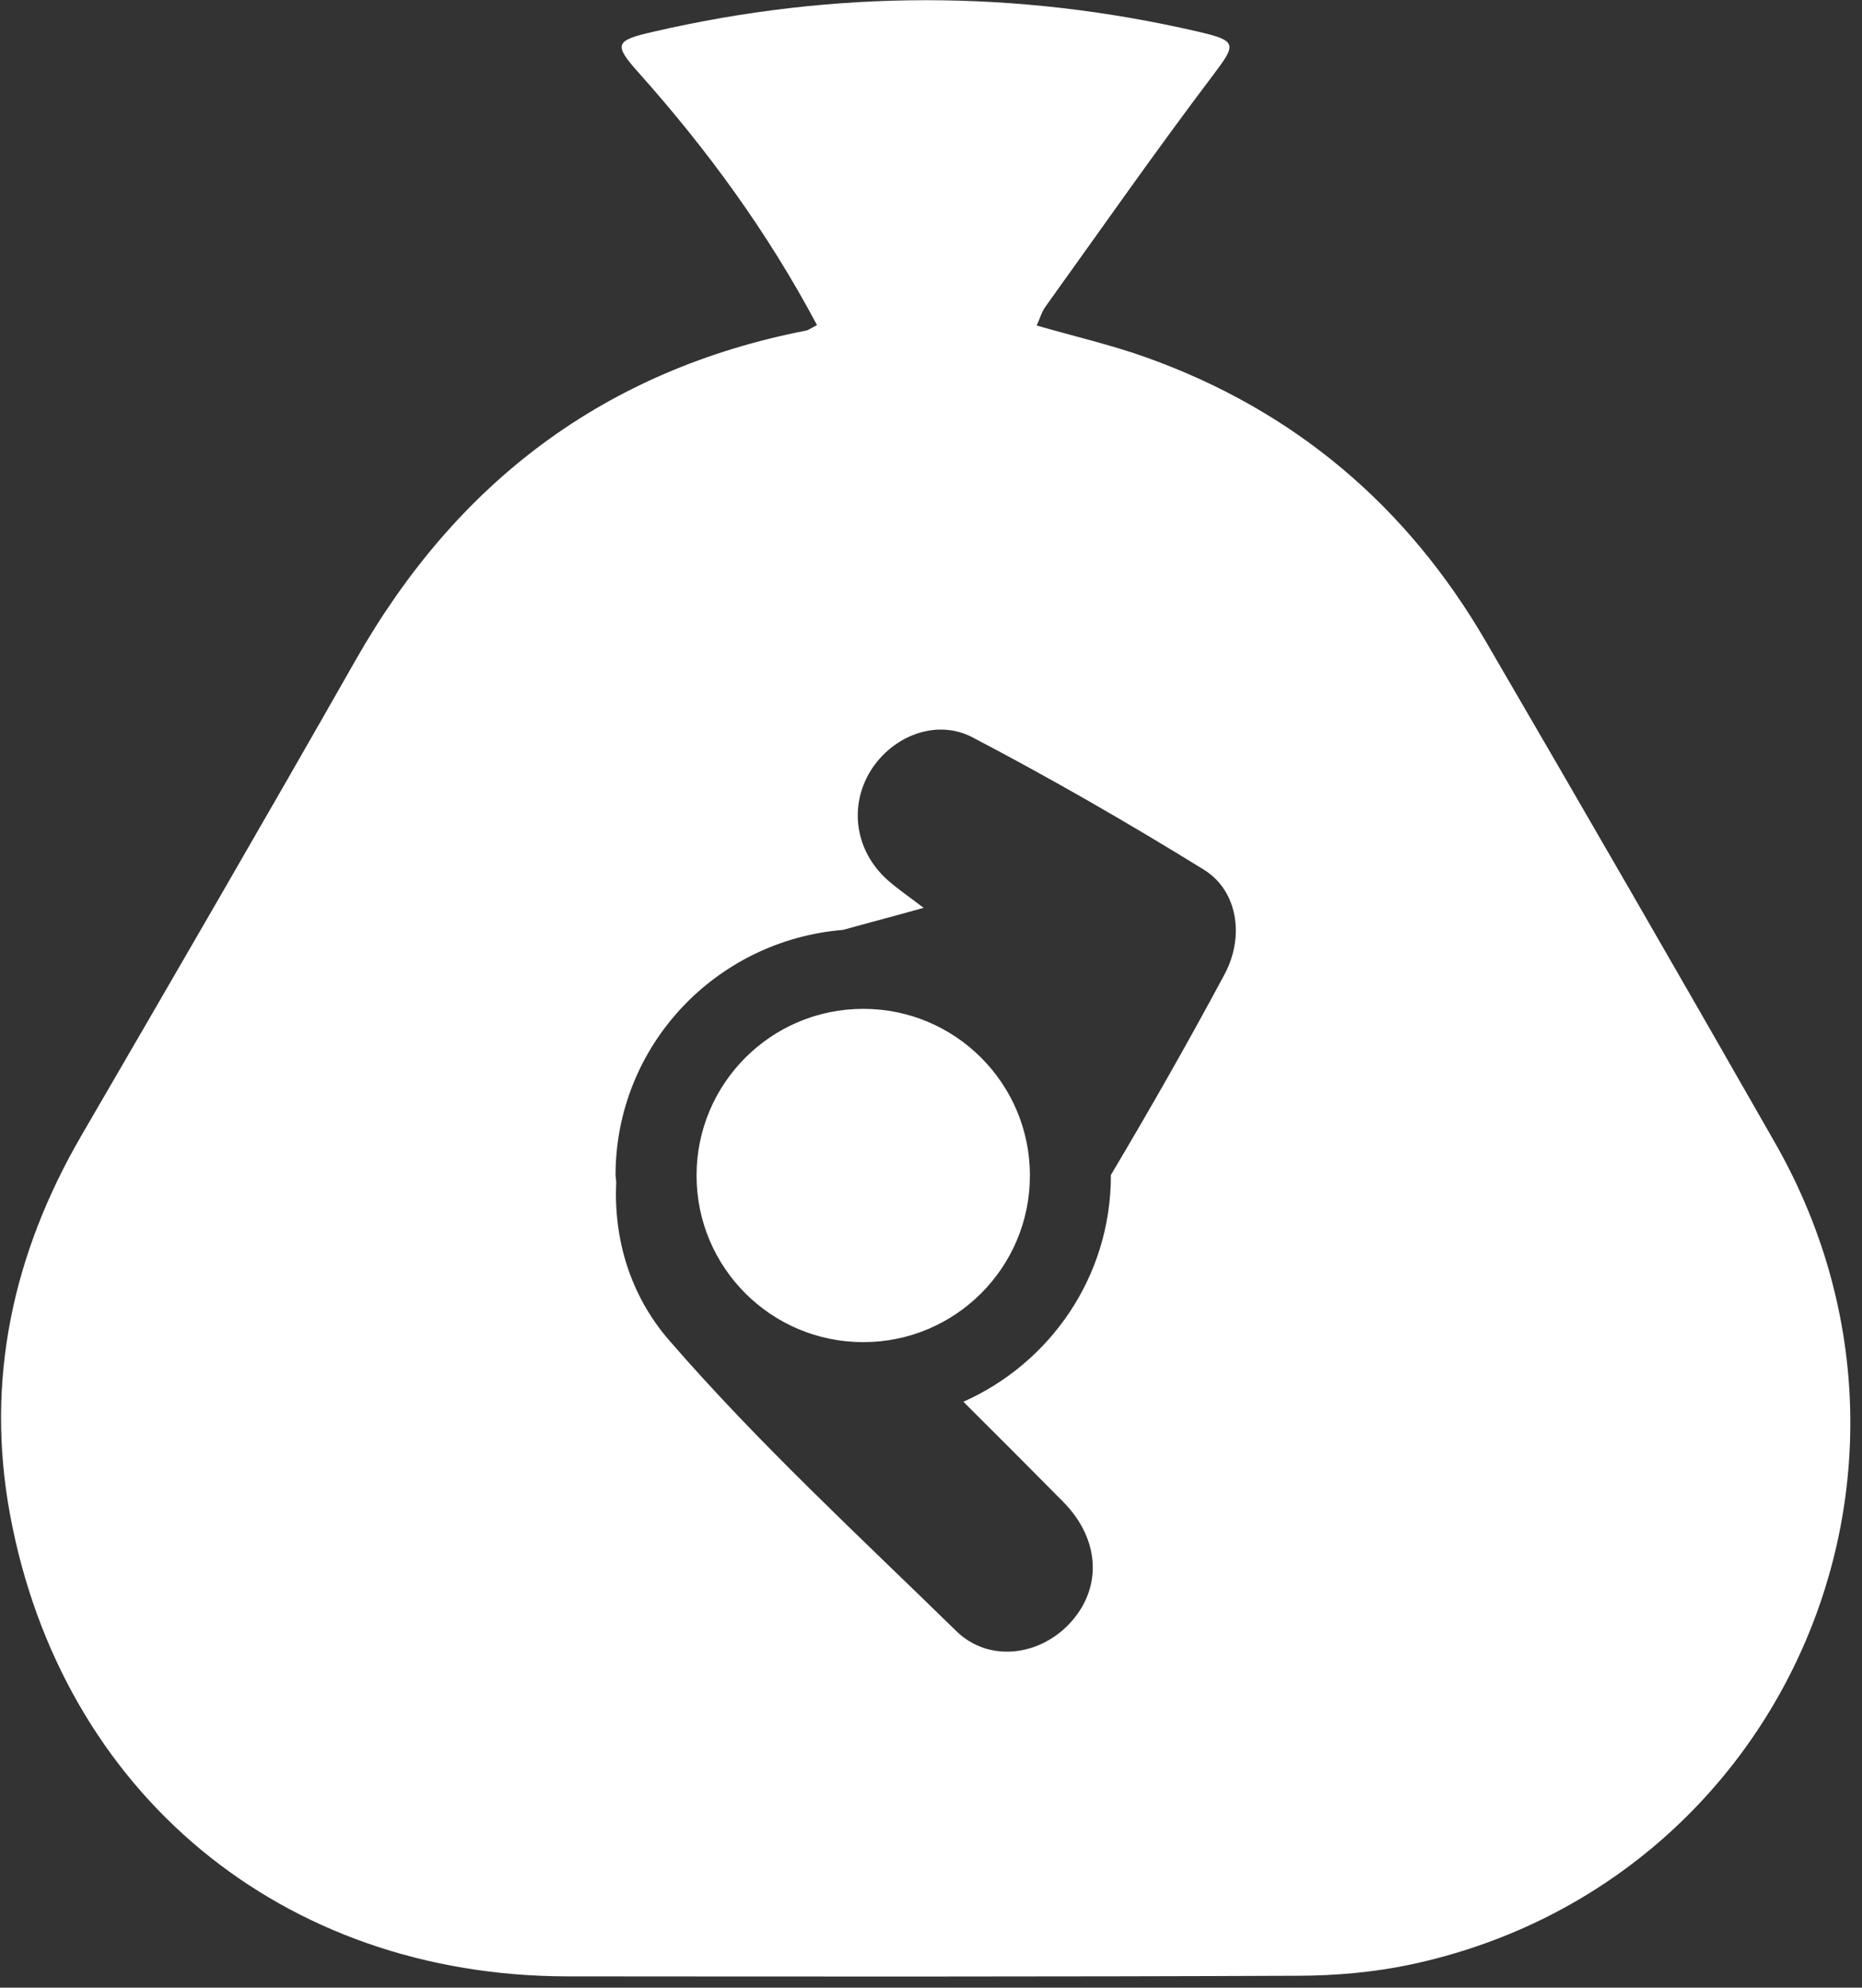 <svg xmlns="http://www.w3.org/2000/svg" xmlns:xlink="http://www.w3.org/1999/xlink" xmlns:serif="http://www.serif.com/" width="100%" height="100%" viewBox="0 0 89 95" xml:space="preserve" style="fill-rule:evenodd;clip-rule:evenodd;stroke-linejoin:round;stroke-miterlimit:2;"><rect x="0" y="0" width="89" height="95" fill="#333333" stroke="none"/>    <g transform="matrix(1,0,0,1,-627.785,-109.235)">        <g transform="matrix(4.167,0,0,4.167,0,0)">            <g transform="matrix(0.24,0,0,0.24,0,0)">                <path d="M686.258,155.796C684.525,159.033 682.704,162.225 680.829,165.379L680.829,165.404C680.829,170.233 677.929,174.375 673.779,176.217C675.375,177.804 676.962,179.396 678.545,180.996C680.354,182.825 680.42,185.188 678.816,186.858C677.341,188.392 674.962,188.663 673.441,187.179C668.791,182.629 663.983,178.204 659.733,173.3C657.829,171.113 657.058,168.408 657.187,165.713L657.154,165.404C657.154,159.2 661.945,154.167 668.025,153.667C669.266,153.321 670.533,152.992 671.879,152.613C671.2,152.092 670.641,151.717 670.141,151.271C668.6,149.883 668.295,147.746 669.358,146.042C670.379,144.417 672.47,143.55 674.22,144.467C677.979,146.438 681.662,148.558 685.27,150.788C686.866,151.771 687.245,153.95 686.258,155.796M712.575,163.85C708,155.829 703.379,147.833 698.733,139.854C694.979,133.408 689.6,128.846 682.558,126.321C680.866,125.713 679.1,125.308 677.283,124.783C677.433,124.454 677.52,124.133 677.704,123.879C680.35,120.192 682.95,116.471 685.687,112.85C686.837,111.329 686.891,111.179 684.991,110.738C676.312,108.729 667.629,108.738 658.95,110.746C657.108,111.167 657.045,111.346 658.295,112.742C661.554,116.4 664.425,120.325 666.783,124.763C666.504,124.904 666.387,125 666.258,125.025C656.633,126.908 649.57,132.267 644.745,140.75C640.416,148.363 636.02,155.933 631.62,163.504C628.35,169.138 627.029,175.175 628.212,181.596C630.679,194.954 641.254,203.663 654.845,203.679C666.487,203.688 678.129,203.7 689.77,203.65C691.575,203.646 693.416,203.483 695.183,203.108C712.879,199.313 721.583,179.638 712.575,163.85M668.993,157.44C664.593,157.44 661.026,161.006 661.026,165.406C661.026,169.806 664.593,173.369 668.993,173.369C673.393,173.369 676.959,169.806 676.959,165.406C676.959,161.006 673.393,157.44 668.993,157.44" style="fill:white;fill-rule:nonzero;"></path>            </g>        </g>    </g></svg>